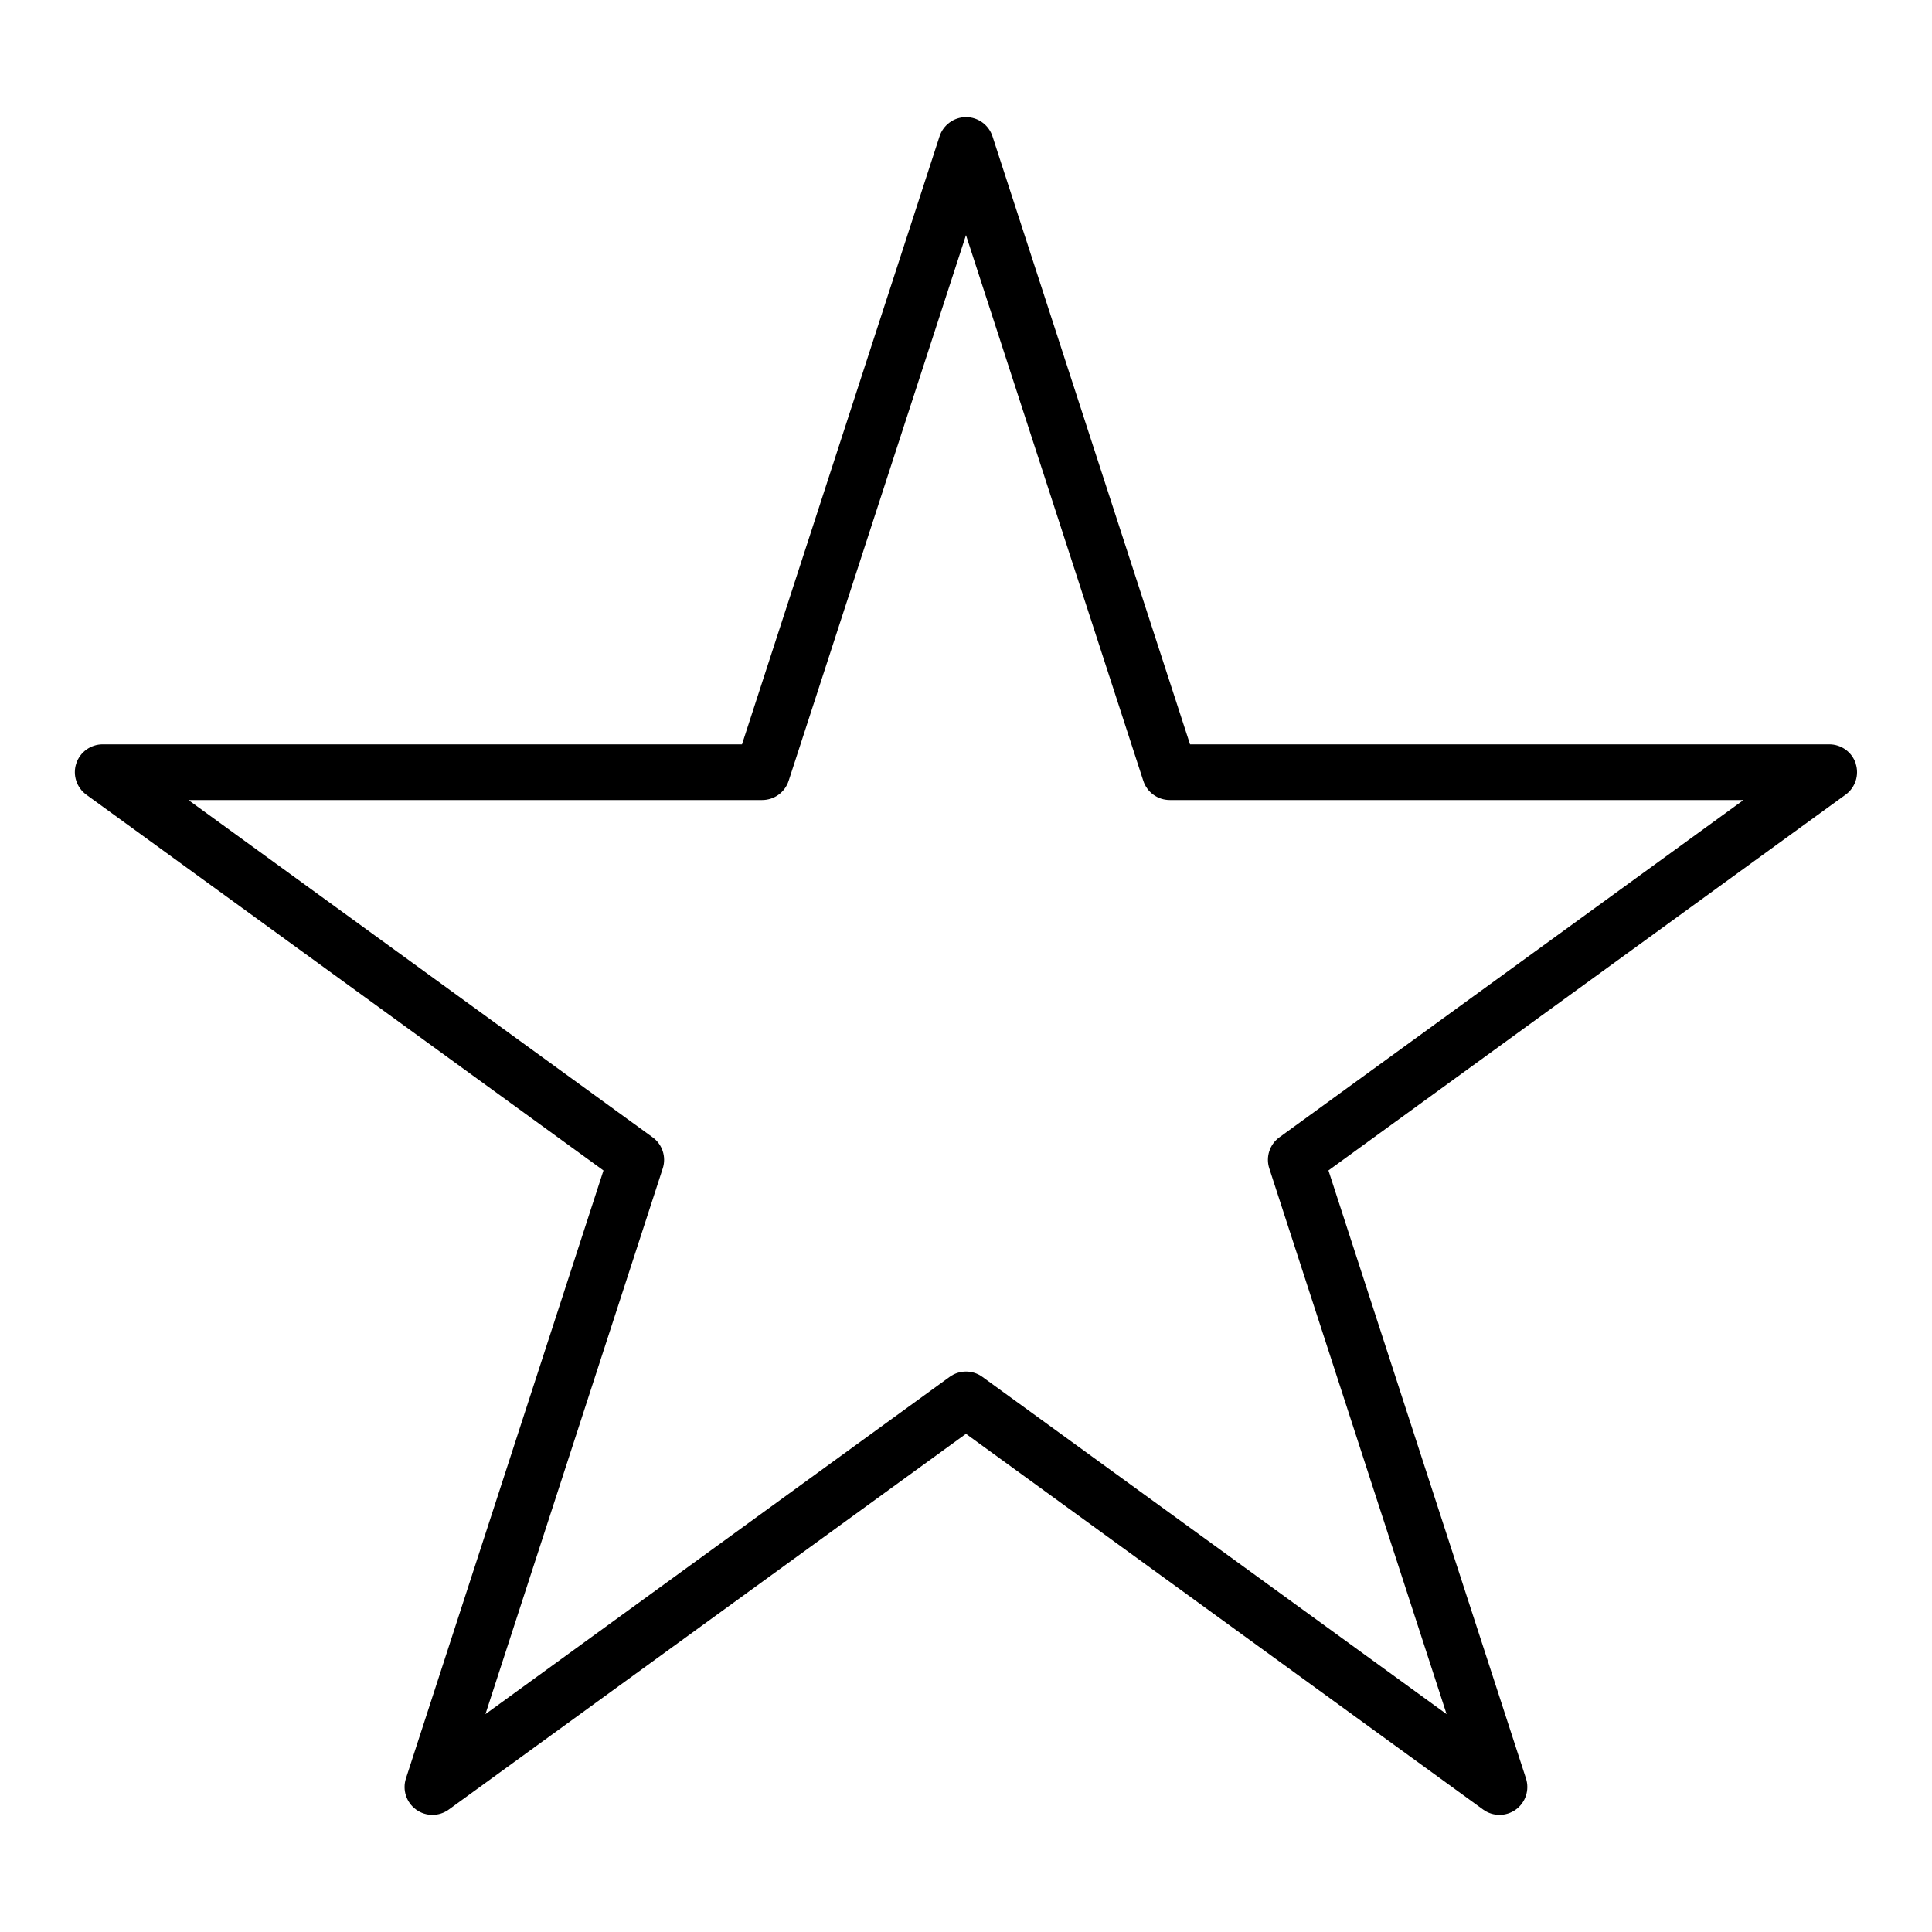 <?xml version="1.0" encoding="UTF-8"?>
<!-- Uploaded to: SVG Repo, www.svgrepo.com, Generator: SVG Repo Mixer Tools -->
<svg fill="#000000" width="800px" height="800px" version="1.1" viewBox="144 144 512 512" xmlns="http://www.w3.org/2000/svg">
 <path d="m635.8 346.36c-0.988-3.043-3.82-5.102-7.019-5.102h-169.41l-52.348-161.11c-0.988-3.043-3.82-5.106-7.019-5.106-3.199 0-6.031 2.062-7.019 5.106l-52.348 161.11h-169.42c-3.195-0.004-6.031 2.055-7.019 5.094-0.988 3.043 0.094 6.371 2.68 8.254l137.05 99.582-52.348 161.11c-0.988 3.043 0.094 6.375 2.684 8.254 2.586 1.879 6.09 1.875 8.676-0.008l137.05-99.57 137.05 99.57c2.586 1.883 6.086 1.883 8.676 0.004 2.586-1.879 3.668-5.207 2.684-8.25l-52.348-161.12 137.05-99.582v0.004c2.582-1.879 3.664-5.207 2.676-8.242zm-152.75 99.039c-2.582 1.879-3.664 5.207-2.676 8.242l46.988 144.62-123.02-89.375c-2.586-1.883-6.09-1.883-8.676 0l-123.02 89.375 46.988-144.62c0.988-3.035-0.094-6.367-2.68-8.242l-123.02-89.383h152.05c3.199 0 6.035-2.059 7.019-5.102l46.992-144.61 46.988 144.61c0.988 3.043 3.82 5.102 7.019 5.102h152.05z"/>
</svg>